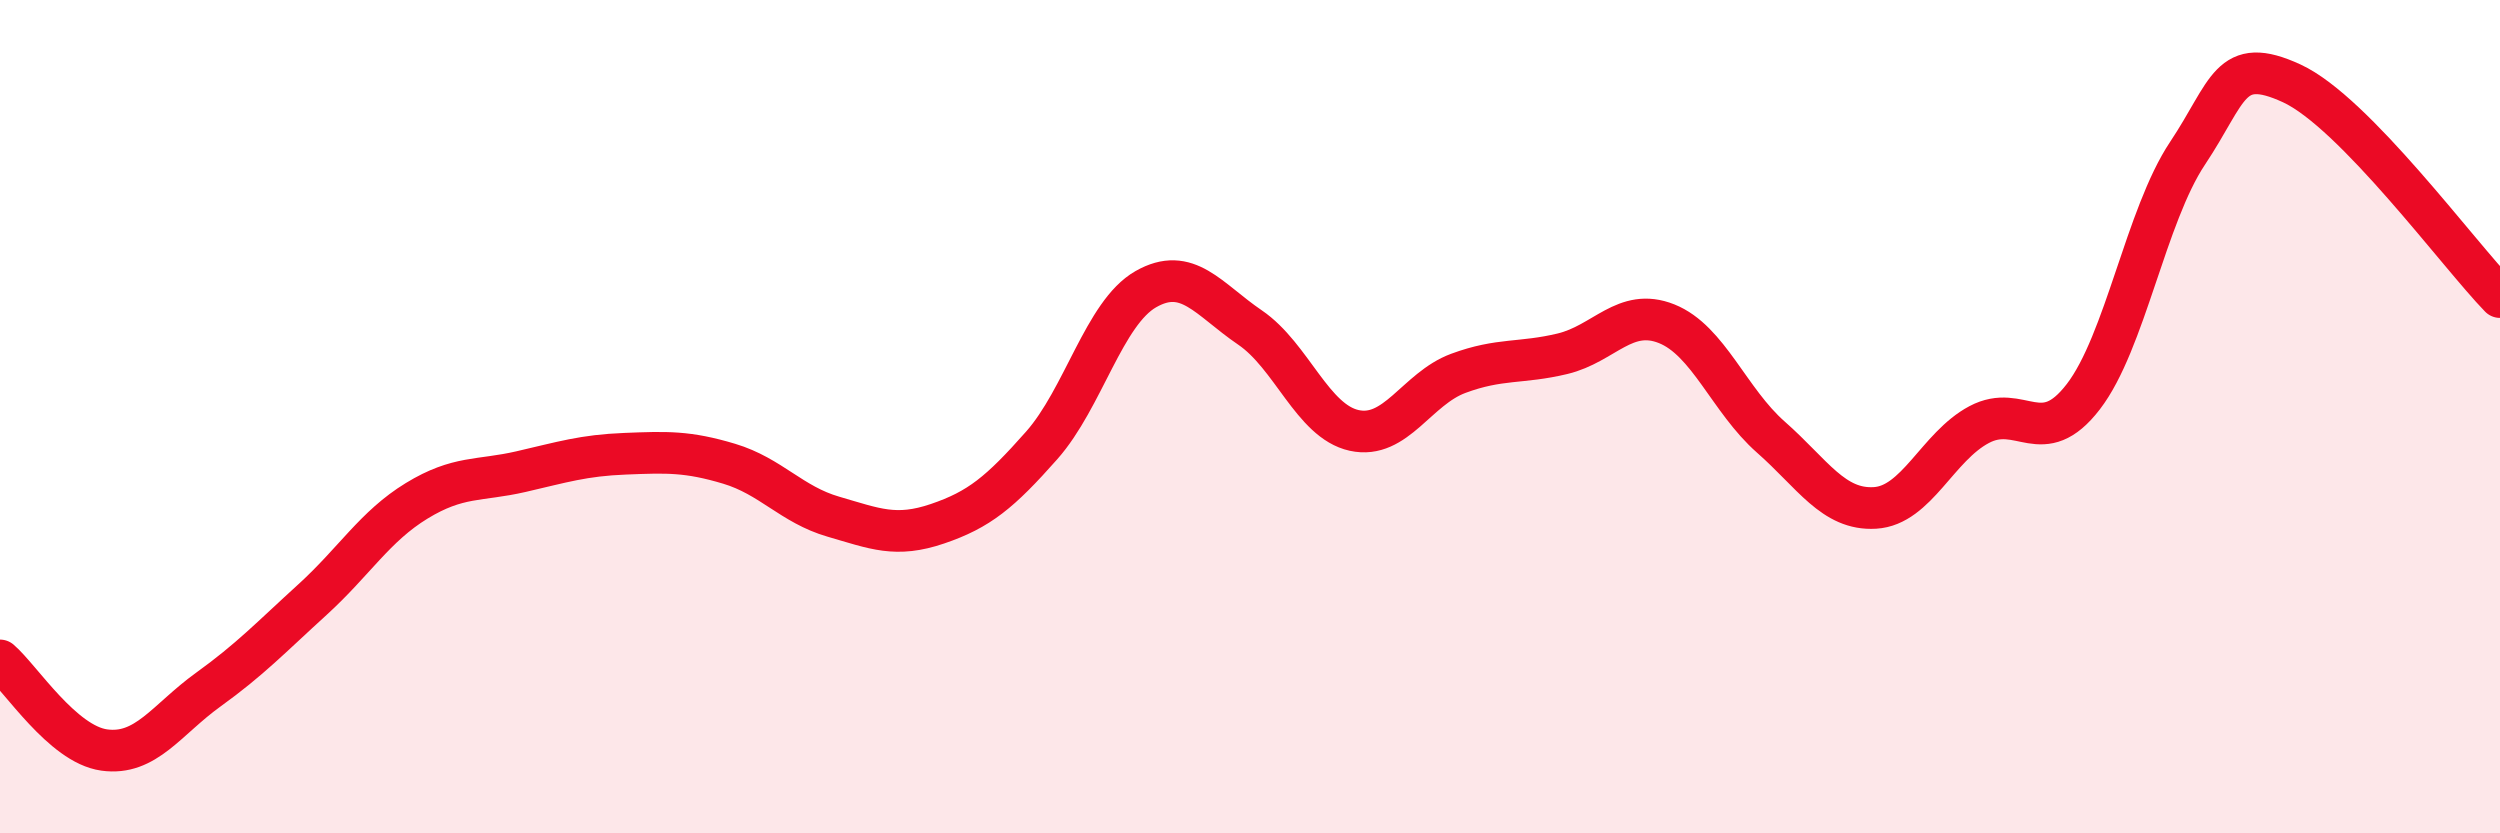 
    <svg width="60" height="20" viewBox="0 0 60 20" xmlns="http://www.w3.org/2000/svg">
      <path
        d="M 0,15.85 C 0.5,16.28 1.5,17.86 2.5,18 C 3.5,18.14 4,17.27 5,16.55 C 6,15.83 6.5,15.3 7.5,14.39 C 8.5,13.48 9,12.63 10,12.02 C 11,11.41 11.5,11.55 12.5,11.32 C 13.5,11.09 14,10.93 15,10.89 C 16,10.85 16.5,10.83 17.5,11.13 C 18.5,11.43 19,12.11 20,12.4 C 21,12.69 21.5,12.91 22.5,12.57 C 23.5,12.23 24,11.82 25,10.69 C 26,9.56 26.5,7.51 27.5,6.94 C 28.5,6.37 29,7.18 30,7.86 C 31,8.54 31.5,10.11 32.5,10.33 C 33.5,10.55 34,9.33 35,8.96 C 36,8.59 36.5,8.73 37.5,8.49 C 38.5,8.25 39,7.37 40,7.77 C 41,8.17 41.5,9.61 42.5,10.49 C 43.5,11.37 44,12.25 45,12.19 C 46,12.13 46.5,10.72 47.5,10.19 C 48.5,9.66 49,10.82 50,9.52 C 51,8.22 51.5,5.18 52.5,3.68 C 53.5,2.18 53.5,1.31 55,2 C 56.5,2.69 59,6.1 60,7.13L60 20L0 20Z"
        fill="#EB0A25"
        opacity="0.1"
        stroke-linecap="round"
        stroke-linejoin="round"
      />
      <path
        d="M 0,15.85 C 0.5,16.28 1.5,17.86 2.5,18 C 3.5,18.14 4,17.27 5,16.55 C 6,15.83 6.5,15.3 7.5,14.39 C 8.5,13.48 9,12.63 10,12.02 C 11,11.41 11.5,11.55 12.5,11.32 C 13.5,11.09 14,10.93 15,10.89 C 16,10.85 16.5,10.83 17.5,11.13 C 18.5,11.43 19,12.11 20,12.4 C 21,12.69 21.5,12.91 22.5,12.57 C 23.5,12.23 24,11.82 25,10.69 C 26,9.56 26.5,7.51 27.5,6.94 C 28.5,6.37 29,7.18 30,7.86 C 31,8.54 31.5,10.11 32.5,10.33 C 33.5,10.55 34,9.33 35,8.96 C 36,8.59 36.5,8.73 37.5,8.49 C 38.5,8.25 39,7.37 40,7.77 C 41,8.17 41.5,9.61 42.5,10.49 C 43.5,11.37 44,12.25 45,12.19 C 46,12.13 46.5,10.72 47.5,10.19 C 48.5,9.66 49,10.82 50,9.52 C 51,8.22 51.5,5.18 52.5,3.68 C 53.5,2.18 53.5,1.31 55,2 C 56.5,2.69 59,6.1 60,7.13"
        stroke="#EB0A25"
        stroke-width="1"
        fill="none"
        stroke-linecap="round"
        stroke-linejoin="round"
      />
    </svg>
  